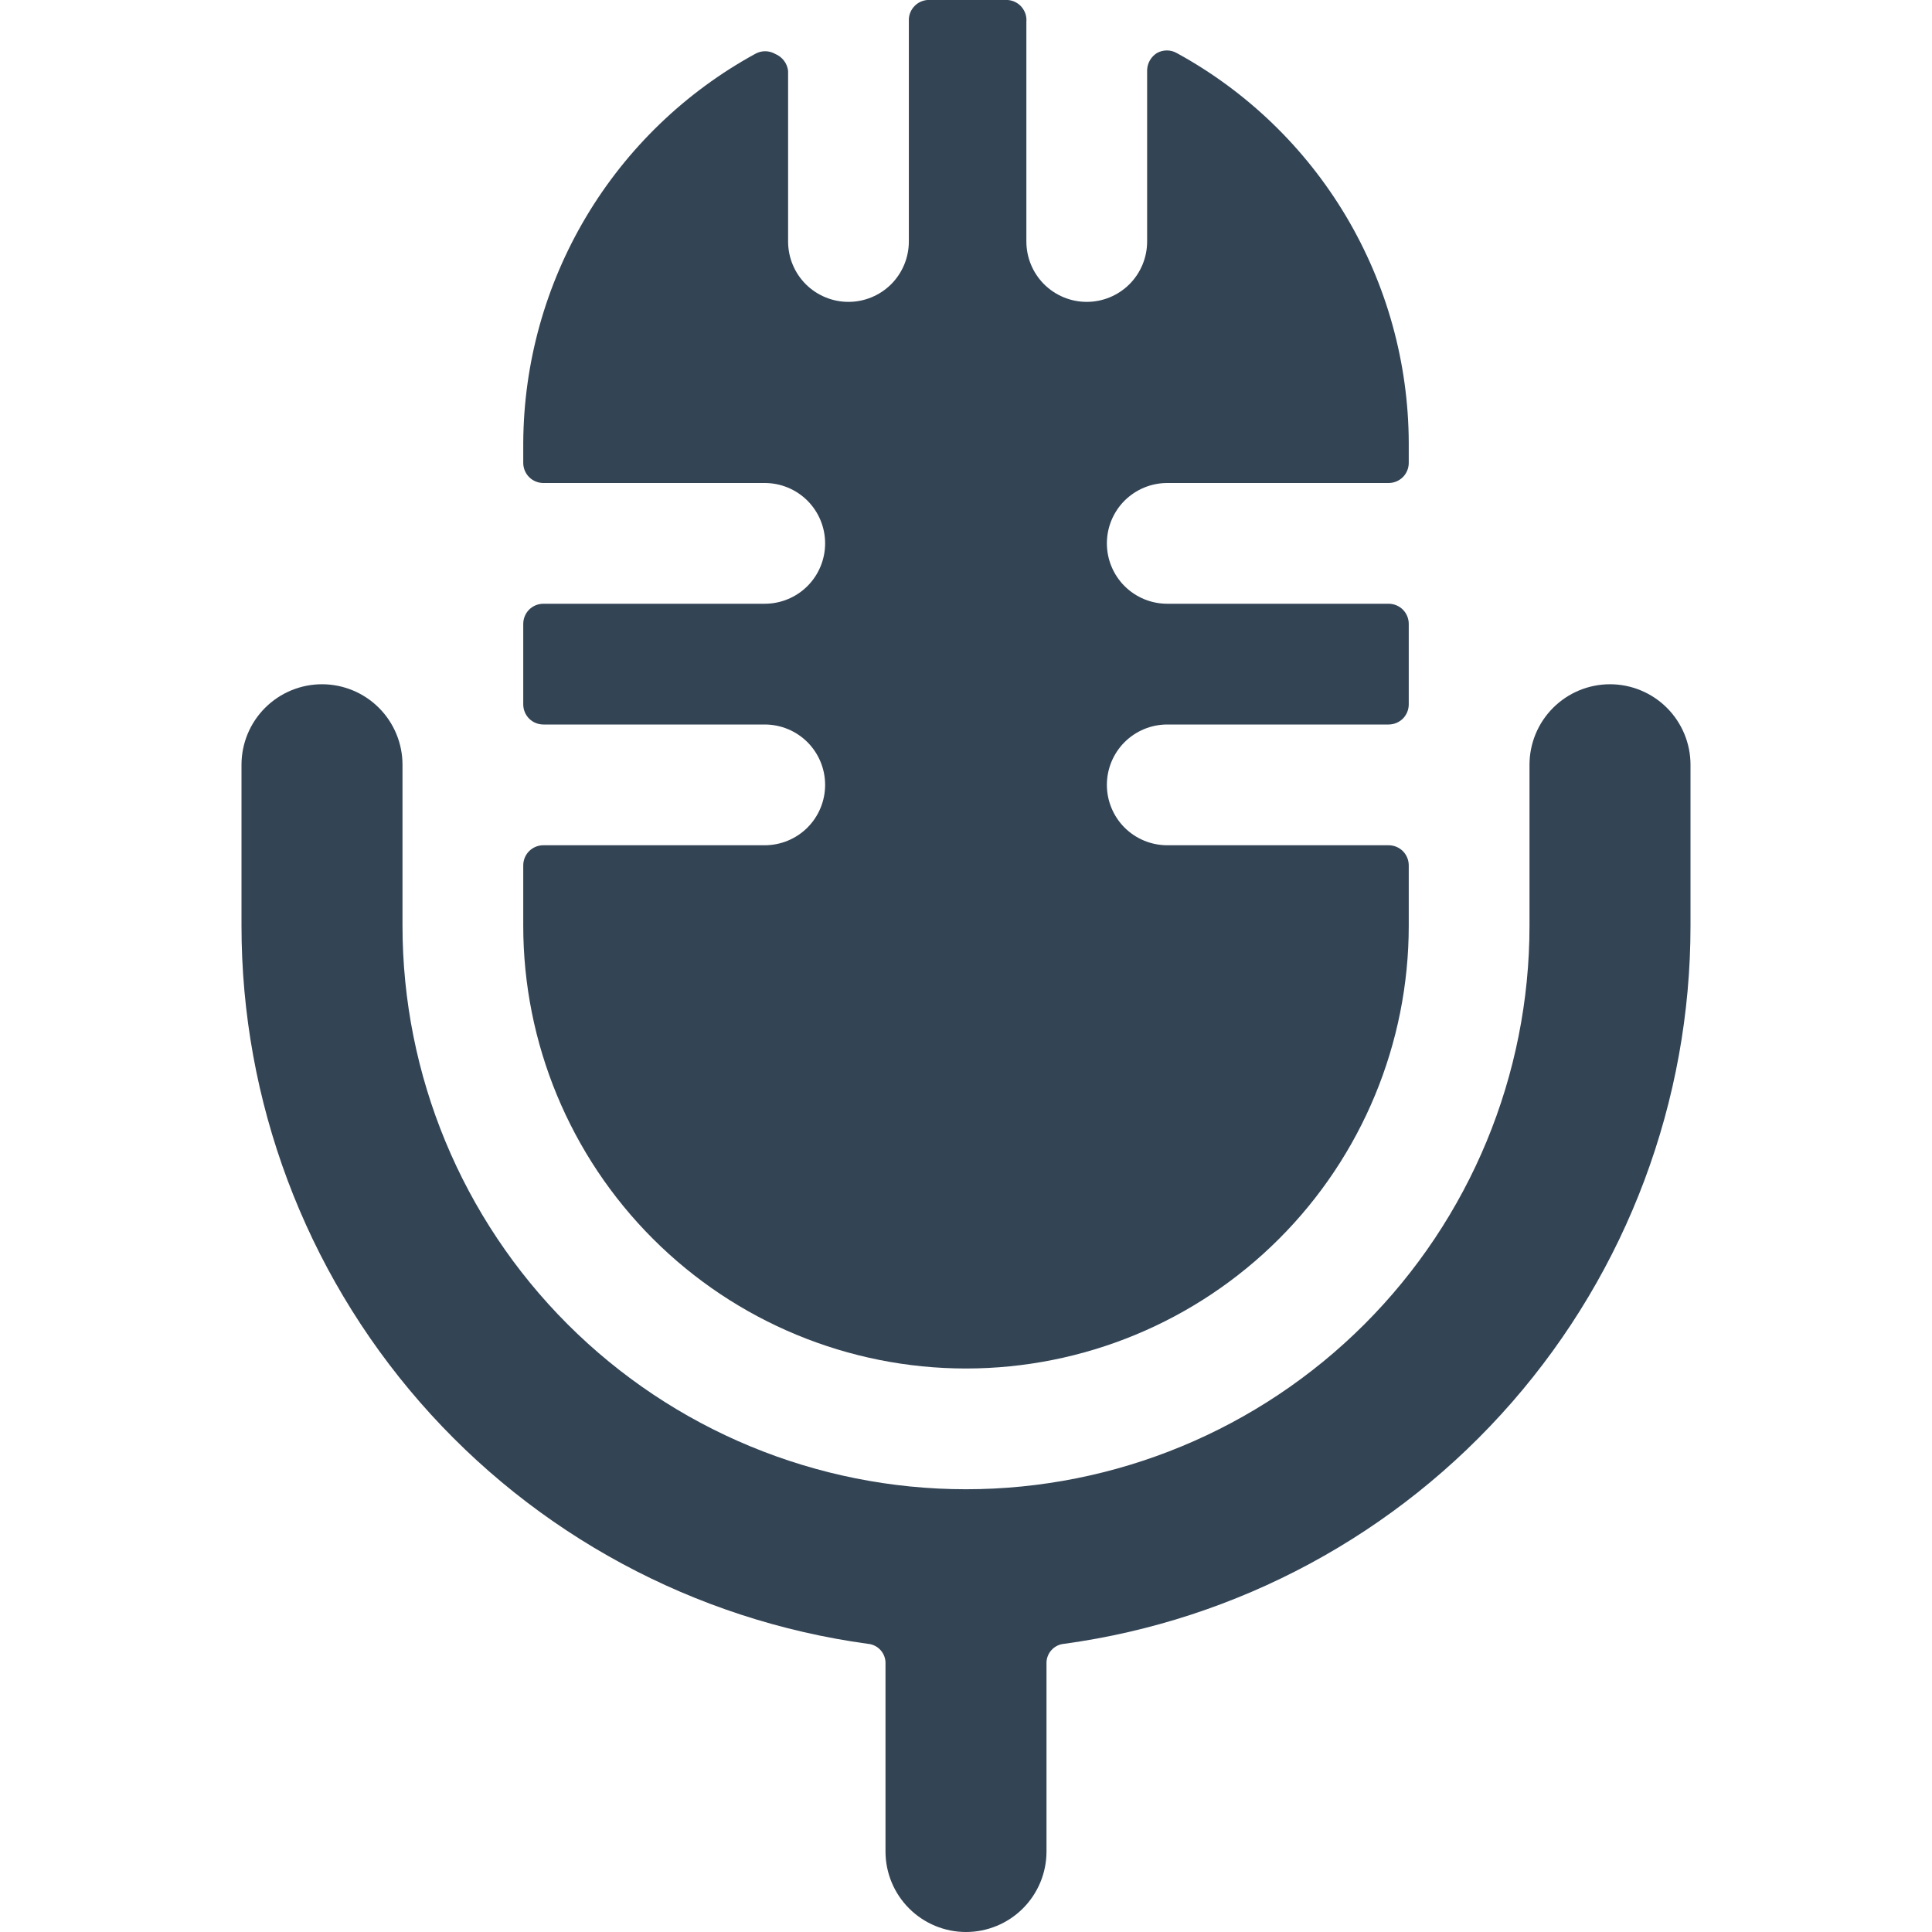 <svg width="48" height="48" viewBox="0 0 48 48" fill="none" xmlns="http://www.w3.org/2000/svg">
<g clip-path="url(#clip0)">
<path d="M19 18C19.398 18 19.779 18.158 20.061 18.439C20.342 18.721 20.5 19.102 20.5 19.5C20.5 19.898 20.342 20.279 20.061 20.561C19.779 20.842 19.398 21 19 21H13.5C13.367 21 13.24 21.053 13.146 21.146C13.053 21.24 13 21.367 13 21.5V23C13 25.917 14.159 28.715 16.222 30.778C18.285 32.841 21.083 34 24 34C26.917 34 29.715 32.841 31.778 30.778C33.841 28.715 35 25.917 35 23V21.5C35 21.367 34.947 21.24 34.854 21.146C34.76 21.053 34.633 21 34.5 21H29C28.602 21 28.221 20.842 27.939 20.561C27.658 20.279 27.5 19.898 27.5 19.5C27.5 19.102 27.658 18.721 27.939 18.439C28.221 18.158 28.602 18 29 18H34.5C34.633 18 34.76 17.947 34.854 17.854C34.947 17.76 35 17.633 35 17.5V15.5C35 15.367 34.947 15.24 34.854 15.146C34.76 15.053 34.633 15 34.5 15H29C28.602 15 28.221 14.842 27.939 14.561C27.658 14.279 27.5 13.898 27.5 13.5C27.5 13.102 27.658 12.721 27.939 12.439C28.221 12.158 28.602 12 29 12H34.5C34.633 12 34.76 11.947 34.854 11.854C34.947 11.76 35 11.633 35 11.5V11C34.993 9.019 34.455 7.076 33.442 5.373C32.429 3.671 30.978 2.271 29.24 1.32C29.164 1.276 29.078 1.253 28.99 1.253C28.902 1.253 28.816 1.276 28.74 1.32C28.669 1.365 28.61 1.427 28.568 1.5C28.526 1.574 28.503 1.656 28.5 1.74V6C28.5 6.398 28.342 6.779 28.061 7.061C27.779 7.342 27.398 7.5 27 7.5C26.602 7.5 26.221 7.342 25.939 7.061C25.658 6.779 25.5 6.398 25.5 6V0.54C25.506 0.474 25.498 0.408 25.478 0.345C25.457 0.283 25.425 0.225 25.382 0.174C25.34 0.124 25.287 0.083 25.229 0.053C25.17 0.023 25.106 0.005 25.04 6.00591e-05C24.375 -0.074 23.705 -0.074 23.04 6.00554e-05C22.918 0.01 22.803 0.064 22.719 0.153C22.634 0.241 22.584 0.358 22.58 0.48V6C22.58 6.398 22.422 6.779 22.141 7.061C21.859 7.342 21.478 7.5 21.08 7.5C20.682 7.5 20.301 7.342 20.019 7.061C19.738 6.779 19.58 6.398 19.58 6V1.76C19.569 1.668 19.534 1.58 19.477 1.506C19.421 1.433 19.346 1.375 19.26 1.34C19.184 1.296 19.098 1.273 19.01 1.273C18.922 1.273 18.836 1.296 18.76 1.34C17.025 2.29 15.576 3.686 14.563 5.385C13.55 7.084 13.011 9.022 13 11V11.5C13 11.633 13.053 11.76 13.146 11.854C13.24 11.947 13.367 12 13.5 12H19C19.398 12 19.779 12.158 20.061 12.439C20.342 12.721 20.5 13.102 20.5 13.5C20.5 13.898 20.342 14.279 20.061 14.561C19.779 14.842 19.398 15 19 15H13.5C13.367 15 13.24 15.053 13.146 15.146C13.053 15.24 13 15.367 13 15.5V17.5C13 17.633 13.053 17.76 13.146 17.854C13.24 17.947 13.367 18 13.5 18H19Z" fill="#334455"/>
<path d="M40 17C39.47 17 38.961 17.211 38.586 17.586C38.211 17.961 38 18.47 38 19V23C38 26.713 36.525 30.274 33.9 32.9C31.274 35.525 27.713 37 24 37C20.287 37 16.726 35.525 14.101 32.9C11.475 30.274 10 26.713 10 23V19C10 18.47 9.789 17.961 9.414 17.586C9.039 17.211 8.53 17 8 17C7.47 17 6.961 17.211 6.586 17.586C6.211 17.961 6 18.47 6 19V23C5.999 27.352 7.574 31.558 10.435 34.838C13.296 38.118 17.248 40.25 21.56 40.84C21.684 40.85 21.799 40.908 21.881 41.001C21.963 41.094 22.006 41.216 22 41.34V46C22 46.53 22.211 47.039 22.586 47.414C22.961 47.789 23.47 48 24 48C24.53 48 25.039 47.789 25.414 47.414C25.789 47.039 26 46.53 26 46V41.34C25.994 41.216 26.037 41.094 26.119 41.001C26.201 40.908 26.316 40.85 26.44 40.84C30.752 40.25 34.704 38.118 37.565 34.838C40.426 31.558 42.002 27.352 42 23V19C42 18.47 41.789 17.961 41.414 17.586C41.039 17.211 40.53 17 40 17Z" fill="#334455"/>
</g>
<defs>
<clipPath id="clip0">
<rect width="48" height="48" fill="white"/>
</clipPath>
</defs>
</svg>
